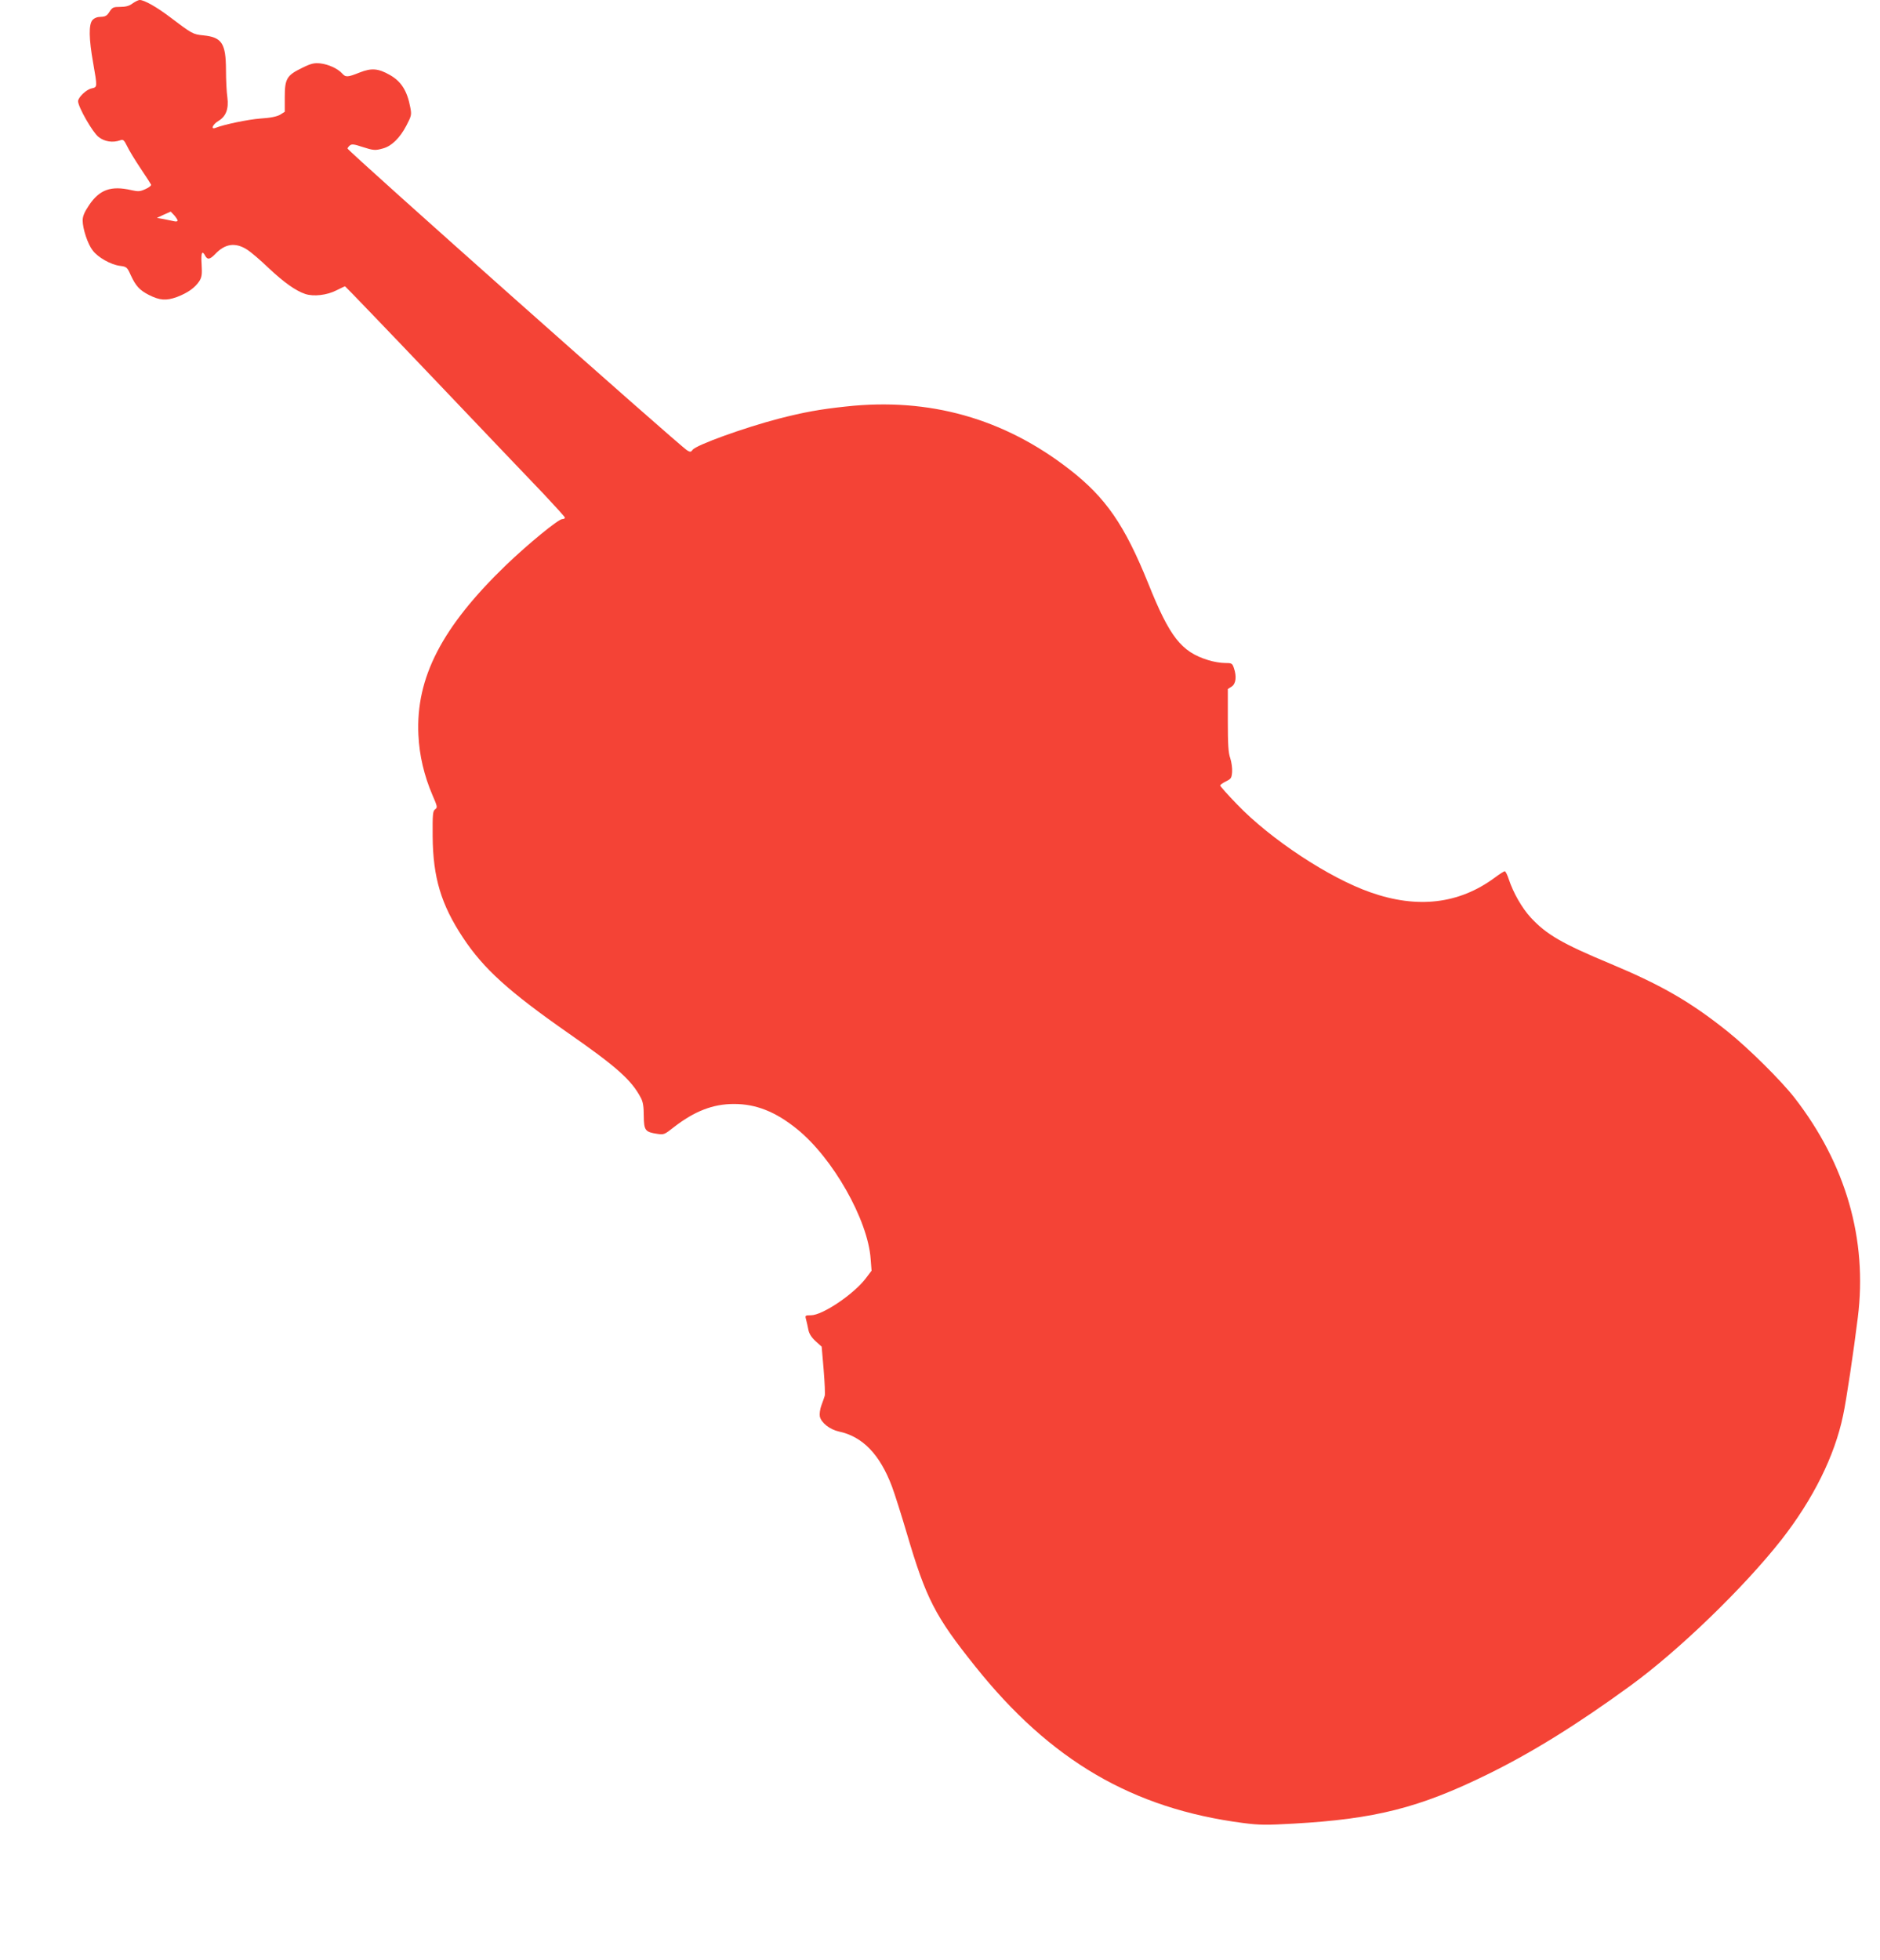 <?xml version="1.0" standalone="no"?>
<!DOCTYPE svg PUBLIC "-//W3C//DTD SVG 20010904//EN"
 "http://www.w3.org/TR/2001/REC-SVG-20010904/DTD/svg10.dtd">
<svg version="1.0" xmlns="http://www.w3.org/2000/svg"
 width="1228pt" height="1280pt" viewBox="0 0 1228 1280"
 preserveAspectRatio="xMidYMid meet">
<g transform="translate(0,1280) scale(0.1,-0.1)"
fill="#f44336" stroke="none">
<path d="M865 12777 c-21 -16 -44 -22 -80 -22 -45 0 -51 -3 -70 -32 -16 -26
-27 -32 -56 -33 -23 0 -42 -7 -55 -21 -25 -28 -24 -122 5 -283 27 -155 27
-155 -9 -163 -35 -6 -90 -59 -90 -84 0 -37 94 -202 133 -233 39 -31 93 -40
143 -22 18 7 25 1 44 -38 12 -26 51 -90 87 -144 36 -53 67 -102 70 -108 2 -6
-14 -19 -37 -29 -35 -16 -47 -17 -91 -7 -134 31 -209 4 -278 -99 -30 -45 -41
-71 -41 -99 0 -54 33 -154 65 -195 34 -46 118 -93 177 -101 46 -6 48 -8 73
-63 32 -69 57 -96 117 -127 71 -36 113 -39 183 -14 71 27 119 61 147 104 16
26 19 43 15 109 -5 77 3 95 23 57 15 -28 31 -25 66 11 64 68 131 77 206 30 26
-16 89 -70 141 -120 101 -95 178 -150 241 -171 55 -18 142 -8 204 24 28 14 53
26 56 26 2 0 265 -273 583 -607 318 -334 640 -672 716 -751 75 -80 137 -148
137 -153 0 -5 -8 -9 -17 -9 -26 0 -224 -163 -366 -299 -420 -405 -592 -736
-574 -1111 6 -134 38 -267 91 -391 33 -76 35 -83 18 -95 -15 -11 -17 -31 -16
-176 2 -268 55 -446 199 -663 134 -202 297 -350 688 -623 316 -220 412 -306
473 -422 14 -26 19 -57 19 -117 1 -96 9 -106 87 -118 44 -7 48 -5 109 43 135
105 256 152 393 152 144 0 271 -50 411 -163 234 -188 464 -593 482 -849 l6
-77 -38 -50 c-79 -104 -283 -241 -358 -241 -38 0 -39 -1 -32 -27 4 -16 11 -45
15 -67 5 -26 20 -50 47 -75 l40 -36 13 -151 c7 -84 10 -160 7 -170 -3 -11 -13
-39 -22 -63 -9 -25 -13 -56 -10 -72 9 -41 65 -85 124 -98 156 -33 268 -150
347 -359 18 -48 62 -187 98 -309 125 -424 184 -539 446 -866 491 -615 1028
-929 1750 -1023 108 -14 153 -14 330 -4 532 30 821 103 1265 321 288 141 587
326 935 580 315 229 743 643 987 954 206 264 347 546 402 812 21 96 69 419 96
638 64 510 -78 1003 -413 1435 -88 113 -301 324 -437 433 -243 194 -430 302
-764 442 -317 132 -419 191 -522 302 -58 63 -115 163 -144 251 -9 28 -21 52
-26 52 -5 0 -35 -19 -67 -43 -232 -171 -504 -203 -810 -95 -270 94 -653 347
-871 574 -61 63 -111 119 -111 124 0 4 17 17 38 27 33 16 37 22 40 61 2 24 -4
65 -12 90 -13 35 -16 91 -16 249 l0 203 25 16 c28 18 34 66 14 123 -10 29 -14
31 -59 31 -27 0 -75 8 -109 19 -175 54 -251 151 -391 501 -154 381 -277 560
-514 744 -428 333 -916 471 -1461 411 -169 -18 -274 -37 -437 -79 -223 -58
-541 -172 -564 -204 -11 -15 -16 -15 -35 -4 -54 33 -2219 1957 -2219 1972 0 4
7 13 15 20 12 10 27 9 80 -9 75 -24 86 -25 138 -10 55 15 109 68 151 148 34
65 35 72 26 119 -20 108 -59 170 -133 212 -77 44 -121 47 -199 16 -78 -31 -90
-32 -114 -5 -28 31 -89 59 -142 65 -39 4 -59 0 -118 -29 -101 -49 -114 -71
-114 -191 l0 -96 -30 -19 c-21 -12 -61 -21 -127 -25 -83 -6 -239 -39 -295 -61
-34 -13 -19 22 17 44 51 30 70 79 60 156 -5 33 -9 114 -9 180 -1 172 -27 212
-148 224 -68 7 -72 9 -216 118 -88 67 -170 113 -199 113 -10 0 -31 -11 -48
-23z m295 -1418 c0 -5 -10 -7 -22 -4 -13 3 -43 9 -68 14 l-45 8 45 21 45 20
23 -24 c12 -14 22 -29 22 -35z"/>
</g>
</svg>
